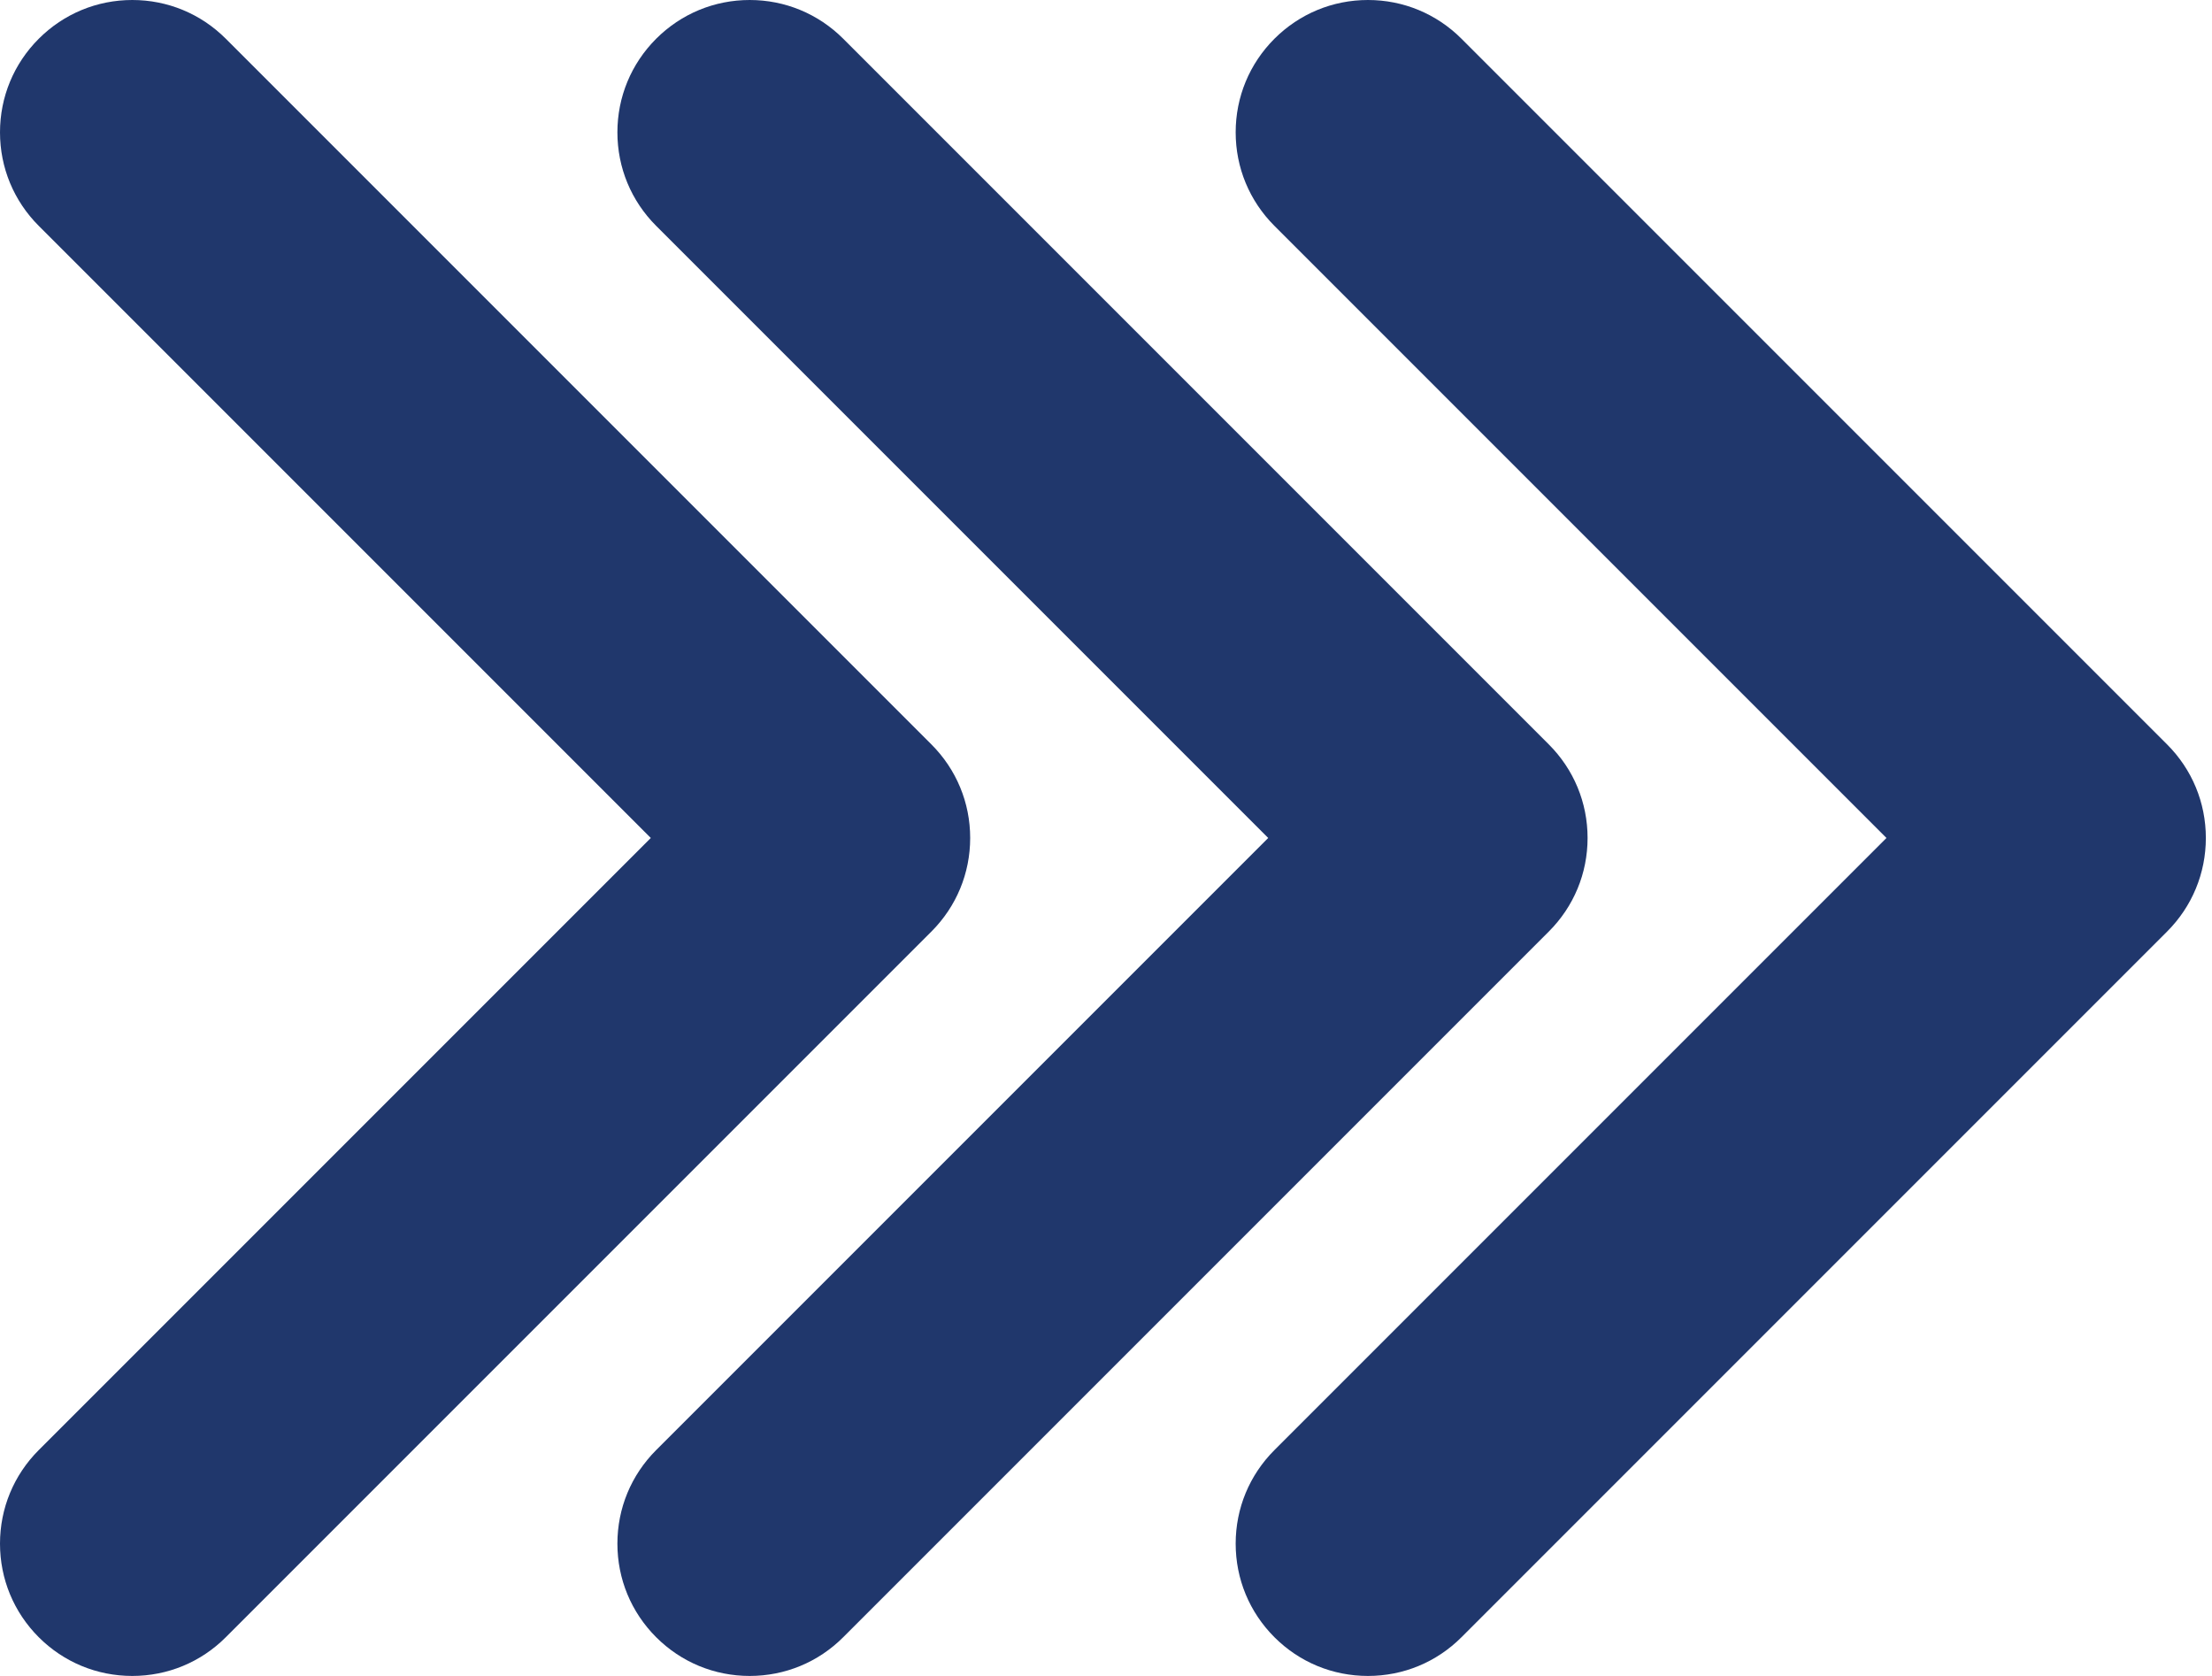 <svg width="132" height="100" viewBox="0 0 132 100" fill="none" xmlns="http://www.w3.org/2000/svg">
<path d="M7.894 0C10.002 0 11.983 0.821 13.476 2.312L55.582 44.418C57.072 45.909 57.895 47.892 57.895 50C57.895 52.109 57.072 54.092 55.582 55.583L13.476 97.688C11.986 99.18 10.002 100 7.894 100C5.787 100 3.803 99.18 2.312 97.689C0.822 96.197 -0 94.215 -0 92.106C-0 89.997 0.822 88.014 2.312 86.523L38.836 50L2.313 13.477C0.822 11.986 -0 10.004 -0 7.895C-0 5.786 0.822 3.804 2.313 2.312C3.806 0.821 5.787 0 7.894 0Z" fill="#20376C"/>
<path d="M44.738 0C46.845 0 48.827 0.821 50.32 2.312L92.425 44.418C93.916 45.909 94.738 47.892 94.738 50C94.738 52.109 93.916 54.092 92.425 55.583L50.32 97.688C48.829 99.18 46.845 100 44.738 100C42.63 100 40.647 99.18 39.156 97.689C37.665 96.197 36.843 94.215 36.843 92.106C36.843 89.997 37.665 88.014 39.156 86.523L75.68 50L39.156 13.477C37.665 11.986 36.843 10.004 36.843 7.895C36.843 5.786 37.666 3.804 39.156 2.312C40.649 0.821 42.631 0 44.738 0Z" fill="#20376C"/>
<path d="M81.632 0C83.74 0 85.721 0.821 87.214 2.312L129.32 44.418C130.811 45.909 131.633 47.892 131.633 50C131.633 52.109 130.81 54.092 129.32 55.583L87.215 97.688C85.724 99.18 83.74 100 81.632 100C79.525 100 77.541 99.18 76.051 97.689C74.56 96.197 73.738 94.215 73.738 92.106C73.738 89.997 74.56 88.014 76.051 86.523L112.574 50L76.051 13.477C74.56 11.986 73.738 10.004 73.738 7.895C73.738 5.786 74.56 3.804 76.051 2.312C77.544 0.821 79.525 0 81.632 0Z" fill="#20376C"/>
</svg>
